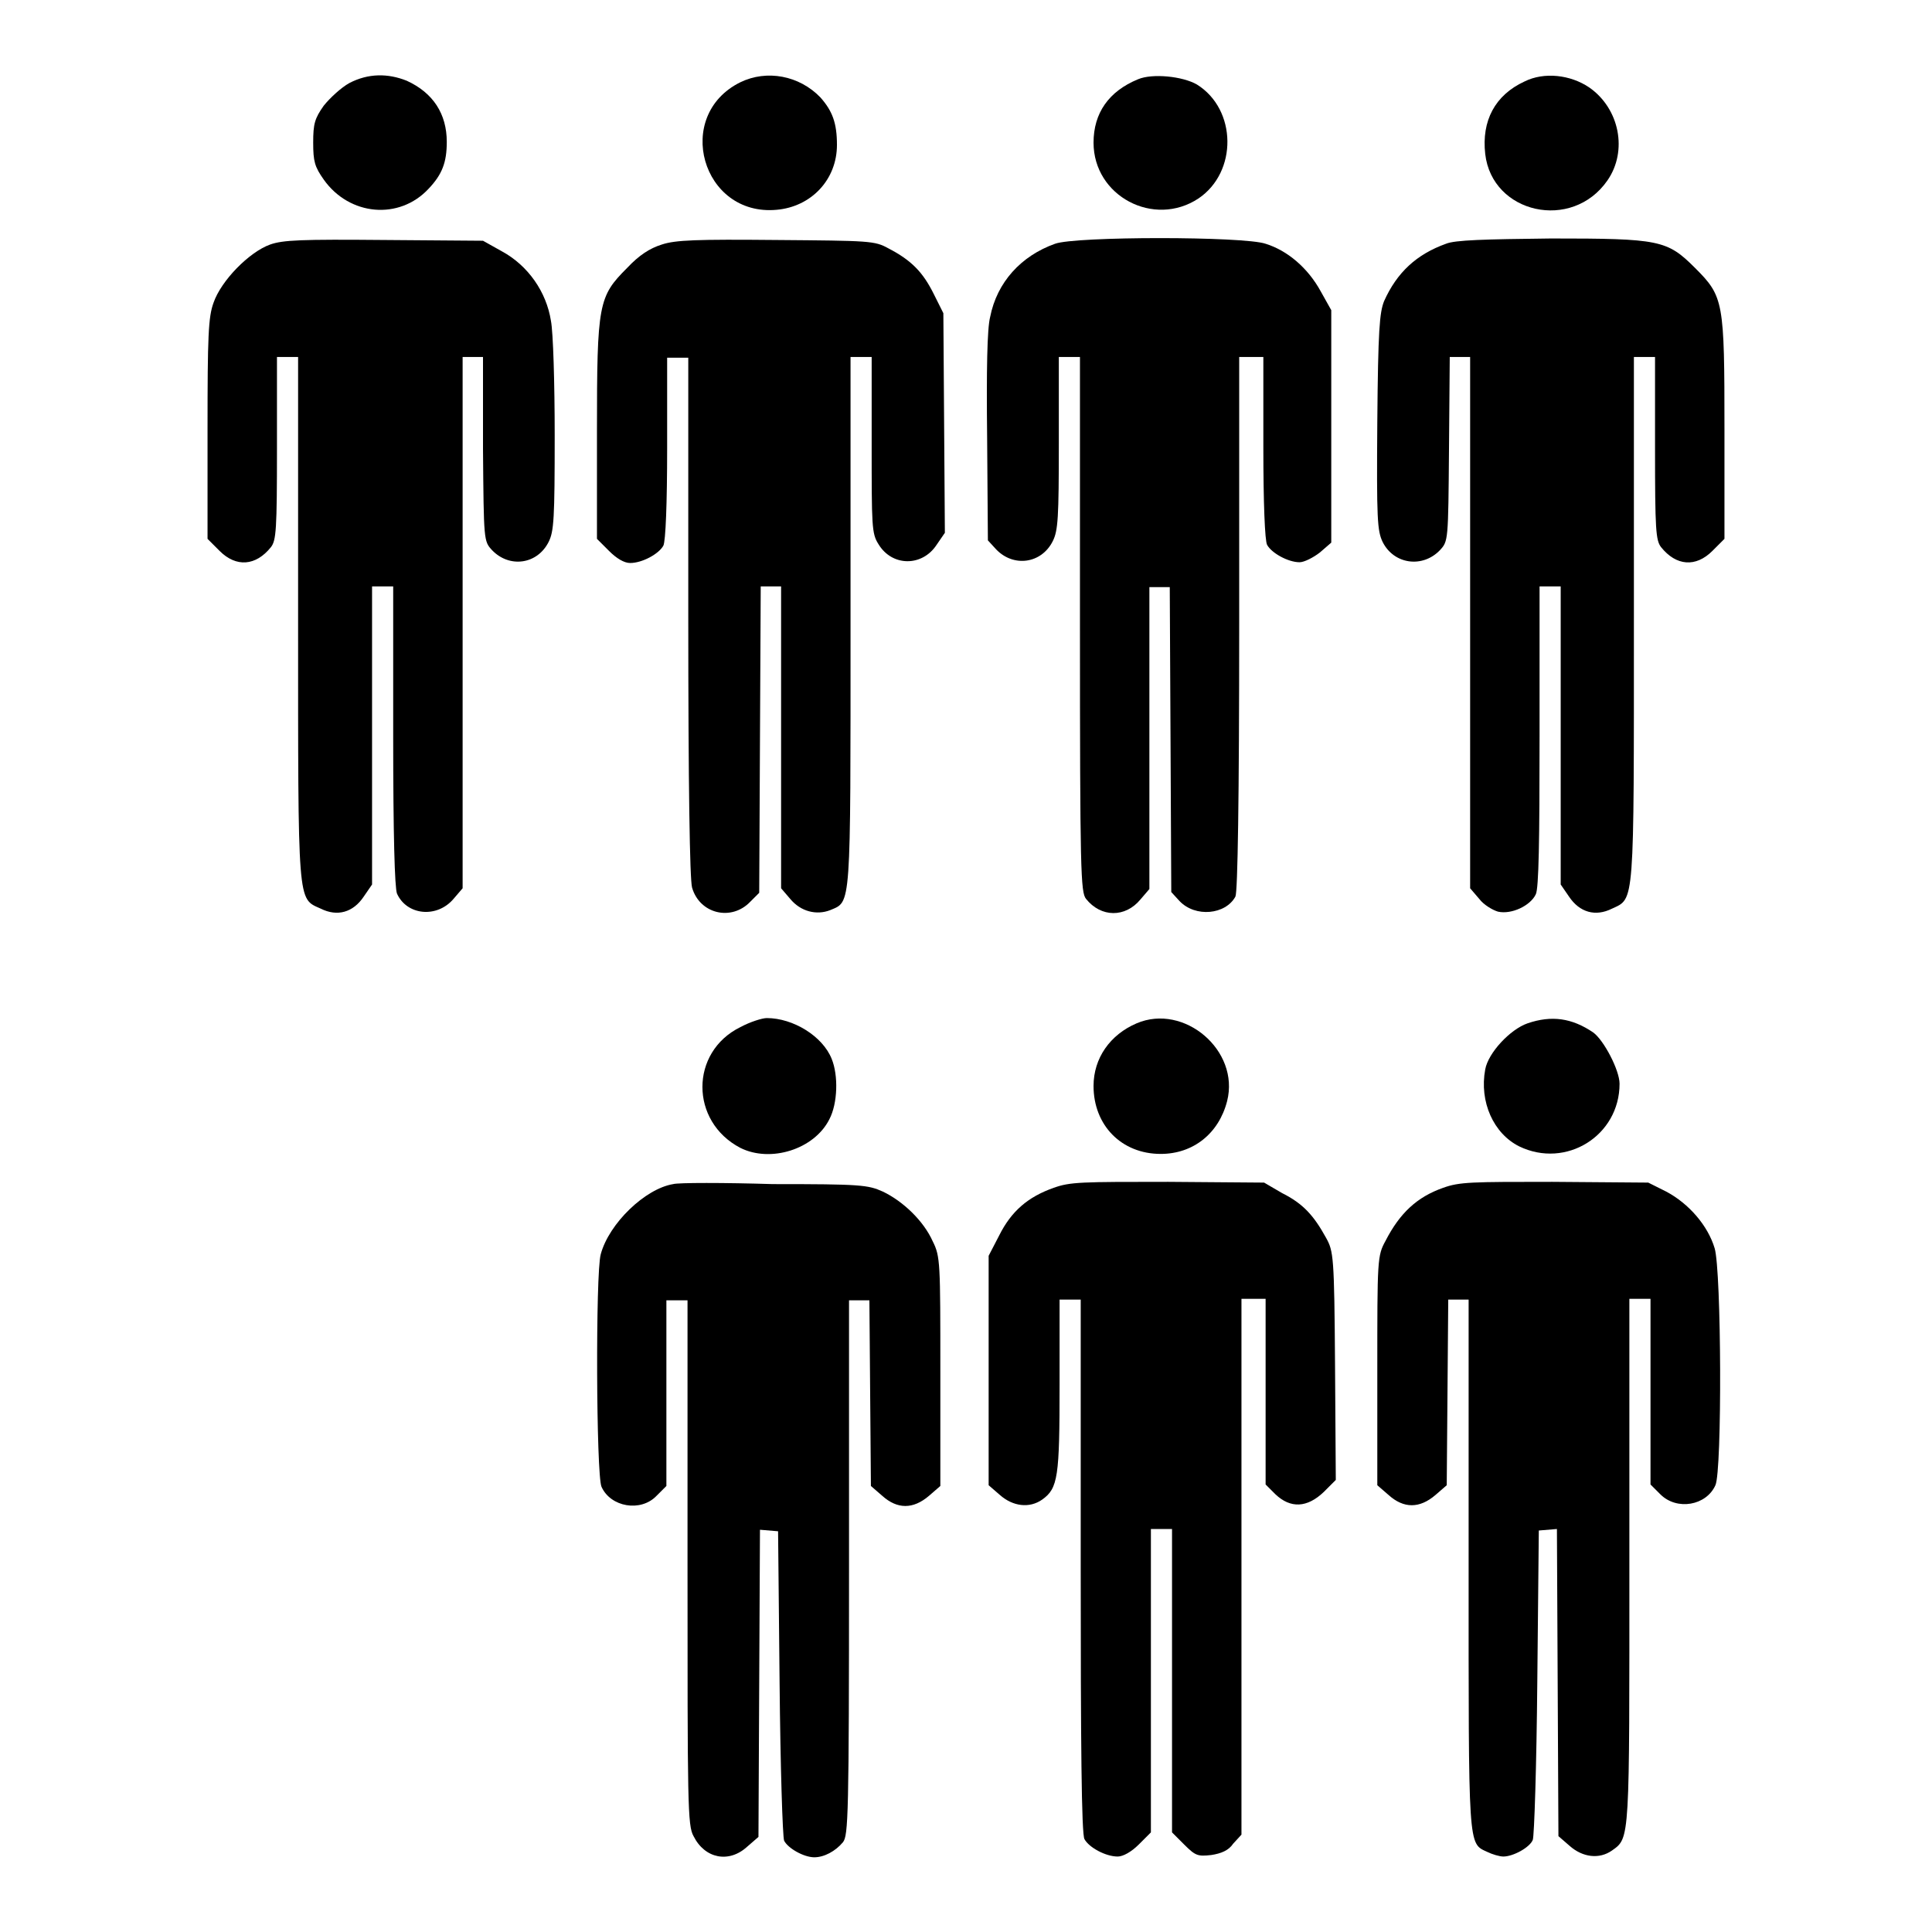 <?xml version="1.0" encoding="utf-8"?>
<!-- Svg Vector Icons : http://www.onlinewebfonts.com/icon -->
<!DOCTYPE svg PUBLIC "-//W3C//DTD SVG 1.1//EN" "http://www.w3.org/Graphics/SVG/1.1/DTD/svg11.dtd">
<svg version="1.1" xmlns="http://www.w3.org/2000/svg" xmlns:xlink="http://www.w3.org/1999/xlink" x="0px" y="0px" viewBox="0 0 256 256" enable-background="new 0 0 256 256" xml:space="preserve">
<g><g><g><path fill="#000000" d="M46.3,11c-1.1,0.6-2.6,2-3.4,3c-1.2,1.7-1.4,2.4-1.4,4.9c0,2.5,0.2,3.2,1.4,4.9c3.4,4.8,10,5.4,13.9,1.2c1.8-1.9,2.4-3.5,2.4-6.2c0-3.7-1.8-6.5-5.3-8.1C51.4,9.7,48.8,9.7,46.3,11z"/><path fill="#000000" d="M98.1,10.9c-8.9,4.4-5.1,17.8,4.8,16.9c4.6-0.4,8-4,8-8.6c0-2.9-0.6-4.5-2.2-6.3C105.9,10,101.6,9.2,98.1,10.9z"/><path fill="#000000" d="M150.8,10.5c-3.9,1.6-5.9,4.5-5.9,8.4c0,7.1,8,11.3,13.9,7.4c5.2-3.5,5.1-11.8-0.2-15.1C156.7,10.1,152.7,9.7,150.8,10.5z"/><path fill="#000000" d="M202,10.8c-3.9,1.8-5.7,5.2-5.2,9.6c0.9,7.9,11.5,10.3,16.2,3.5c2.7-3.9,1.6-9.5-2.4-12.3C208.1,9.9,204.6,9.5,202,10.8z"/><path fill="#000000" d="M35.8,32.4c-2.8,1-6.5,4.8-7.5,7.7c-0.7,1.9-0.8,4.4-0.8,16.8v14.5l1.6,1.6c2.2,2.2,4.8,2,6.8-0.5c0.7-0.9,0.8-2.3,0.8-13.1V47.3h1.4h1.4v34.6c0,38.4-0.1,37.1,3,38.5c2.2,1.1,4.3,0.5,5.7-1.6l1.1-1.6V97.5V77.7h1.4h1.4v19.8c0,13.2,0.2,20.1,0.5,20.9c1.3,2.9,5.3,3.3,7.5,0.7l1.2-1.4V82.5V47.3h1.4h1.3L64,59.5c0.1,12.2,0.1,12.2,1.2,13.4c2.3,2.4,6,1.9,7.5-1.1c0.7-1.4,0.8-3.1,0.8-14.1c0-6.9-0.2-13.7-0.5-15.2c-0.6-3.8-3-7.3-6.5-9.2l-2.5-1.4L51,31.8C39.9,31.7,37.5,31.8,35.8,32.4z"/><path fill="#000000" d="M87.7,32.4c-1.6,0.5-3,1.4-4.6,3.1c-3.8,3.8-4,4.7-4,21.6v14.3l1.6,1.6c1,1,2,1.6,2.8,1.6c1.6,0,3.8-1.2,4.4-2.3c0.3-0.6,0.5-5.6,0.5-12.9v-12h1.4h1.4v34.2c0,22.6,0.2,34.9,0.5,36c1,3.5,5.2,4.5,7.7,1.9l1.2-1.2l0.1-20.3l0.1-20.3h1.3h1.4v20v20l1.2,1.4c1.4,1.7,3.5,2.2,5.3,1.5c2.8-1.2,2.7,0.2,2.7-38.3v-35h1.4h1.4v11.6c0,10.8,0,11.8,0.9,13.2c1.8,3,5.8,3,7.7,0.1l1.1-1.6L125.1,56L125,41.5l-1.3-2.6c-1.4-2.8-2.9-4.4-6-6c-1.8-1-2.5-1-14.8-1.1C92.3,31.7,89.5,31.8,87.7,32.4z"/><path fill="#000000" d="M139.8,32.3c-4.5,1.6-7.7,5.1-8.6,9.7c-0.4,1.5-0.5,7.1-0.4,16l0.1,13.6l1.1,1.2c2.3,2.4,6,1.9,7.5-1.1c0.7-1.4,0.8-3.1,0.8-13V47.3h1.4h1.4v35.4c0,32.9,0.1,35.5,0.8,36.4c2,2.5,5.2,2.5,7.2,0.1l1.2-1.4v-20v-20h1.4h1.3l0.1,20.2l0.1,20.2l1.1,1.2c2.1,2.2,6.1,1.8,7.4-0.6c0.3-0.6,0.5-12.9,0.5-36.2V47.3h1.6h1.6v12c0,7.3,0.2,12.4,0.5,12.9c0.6,1.1,2.8,2.3,4.3,2.3c0.6,0,1.8-0.6,2.7-1.3l1.5-1.3V56.4V41.1l-1.4-2.5c-1.7-3.1-4.4-5.4-7.3-6.3C164.8,31.3,142.5,31.3,139.8,32.3z"/><path fill="#000000" d="M191.6,32.3c-3.9,1.4-6.5,3.8-8.2,7.6c-0.6,1.5-0.8,3.8-0.9,16c-0.1,13,0,14.4,0.7,15.9c1.5,3,5.3,3.5,7.6,1.1c1.1-1.2,1.1-1.2,1.2-13.4l0.1-12.2h1.3h1.4v35.2v35.2l1.2,1.4c0.6,0.8,1.8,1.5,2.5,1.7c1.8,0.4,4.3-0.8,5-2.3c0.4-0.8,0.5-7.1,0.5-20.9V77.7h1.4h1.4v19.8v19.7l1.1,1.6c1.4,2.1,3.5,2.7,5.7,1.6c3-1.4,2.9-0.1,2.9-38.5V47.3h1.4h1.4v12.1c0,10.8,0.1,12.2,0.8,13.1c2,2.5,4.6,2.7,6.8,0.5l1.6-1.6V56.9c0-17-0.1-17.6-3.9-21.4c-3.7-3.7-4.7-3.9-19.1-3.9C196.7,31.7,192.8,31.8,191.6,32.3z"/><path fill="#000000" d="M98.1,136.1c-6.7,3.3-6.7,12.5,0,16c4,2,9.8,0.2,11.8-3.8c1.1-2.1,1.2-5.8,0.3-8c-1.2-3-5.1-5.4-8.6-5.4C101,134.9,99.4,135.4,98.1,136.1z"/><path fill="#000000" d="M150.6,135.6c-3.5,1.5-5.7,4.6-5.7,8.3c0,5.2,3.7,9,8.9,9c4.3,0,7.7-2.7,8.8-7C164.3,139.2,156.9,132.9,150.6,135.6z"/><path fill="#000000" d="M202.4,135.6c-2.3,0.8-5.2,3.9-5.6,6.1c-0.8,4.3,1.1,8.5,4.5,10.2c6.2,3,13.3-1.4,13.3-8.3c0-1.8-2.1-5.8-3.5-6.8C208.3,134.9,205.6,134.5,202.4,135.6z"/><path fill="#000000" d="M89.2,156.9c-3.7,0.6-8.5,5.2-9.6,9.3c-0.7,2.5-0.6,29.2,0.1,30.8c1.2,2.7,5.2,3.4,7.3,1.2l1.3-1.3v-12.3v-12.3h1.4h1.4v34.7c0,32.1,0,34.9,0.8,36.3c1.5,3,4.7,3.6,7.1,1.4l1.5-1.3l0.1-20.4l0.1-20.3l1.2,0.1l1.2,0.1l0.2,20.1c0.1,11,0.4,20.4,0.6,20.9c0.5,1,2.6,2.2,4,2.2c1.3,0,2.8-0.8,3.8-2c0.7-0.9,0.8-3.5,0.8-36.4v-35.4h1.4h1.3l0.1,12.3l0.1,12.3l1.5,1.3c2,1.8,4.1,1.8,6.2,0l1.5-1.3v-15.2c0-14.4,0-15.2-1-17.2c-1.2-2.7-3.9-5.3-6.6-6.6c-2-0.9-2.9-1-14.6-1C96,156.7,89.8,156.7,89.2,156.9z"/><path fill="#000000" d="M139.6,157.4c-3.4,1.2-5.6,3.1-7.2,6.3l-1.4,2.7v15.2v15.2l1.5,1.3c1.7,1.5,3.9,1.8,5.6,0.6c2.1-1.5,2.3-3,2.3-15.2v-11.3h1.4h1.4v35.3c0,23.3,0.1,35.6,0.5,36.2c0.6,1.1,2.8,2.3,4.4,2.3c0.7,0,1.8-0.6,2.8-1.6l1.6-1.6v-20.1v-20.1h1.4h1.4v20.1v20.1l1.6,1.6c1.5,1.5,1.8,1.6,3.6,1.4c1.3-0.2,2.3-0.6,2.9-1.5l1.1-1.2v-35.5v-35.5h1.6h1.6v12.3v12.3l1.3,1.3c2,1.9,4.2,1.8,6.4-0.3l1.6-1.6l-0.1-15.1c-0.1-14.6-0.2-15.2-1.2-17c-1.6-2.9-3-4.5-5.8-5.9l-2.4-1.4l-12.7-0.1C143.3,156.6,141.8,156.6,139.6,157.4z"/><path fill="#000000" d="M191.2,157.4c-3.4,1.2-5.7,3.3-7.6,7c-1.1,2-1.1,2.4-1.1,17.2v15.2l1.5,1.3c2,1.8,4.1,1.8,6.2,0l1.5-1.3l0.1-12.3l0.1-12.3h1.3h1.4v35c0,38.1-0.1,37,2.5,38.2c0.6,0.3,1.6,0.6,2.1,0.6c1.3,0,3.5-1.2,3.9-2.2c0.2-0.5,0.5-9.9,0.6-20.9l0.2-20.1l1.2-0.1l1.2-0.1l0.1,20.3l0.1,20.4l1.5,1.3c1.7,1.5,3.9,1.8,5.6,0.6c2.4-1.7,2.3-1.2,2.3-38.5v-34.6h1.4h1.4v12.3v12.3l1.3,1.3c2.2,2.2,6.1,1.5,7.3-1.2c0.9-1.9,0.8-28.4-0.1-31.4c-0.9-3-3.4-5.9-6.4-7.5l-2.4-1.2l-12.7-0.1C195,156.6,193.4,156.6,191.2,157.4z"/></g></g></g>
</svg>